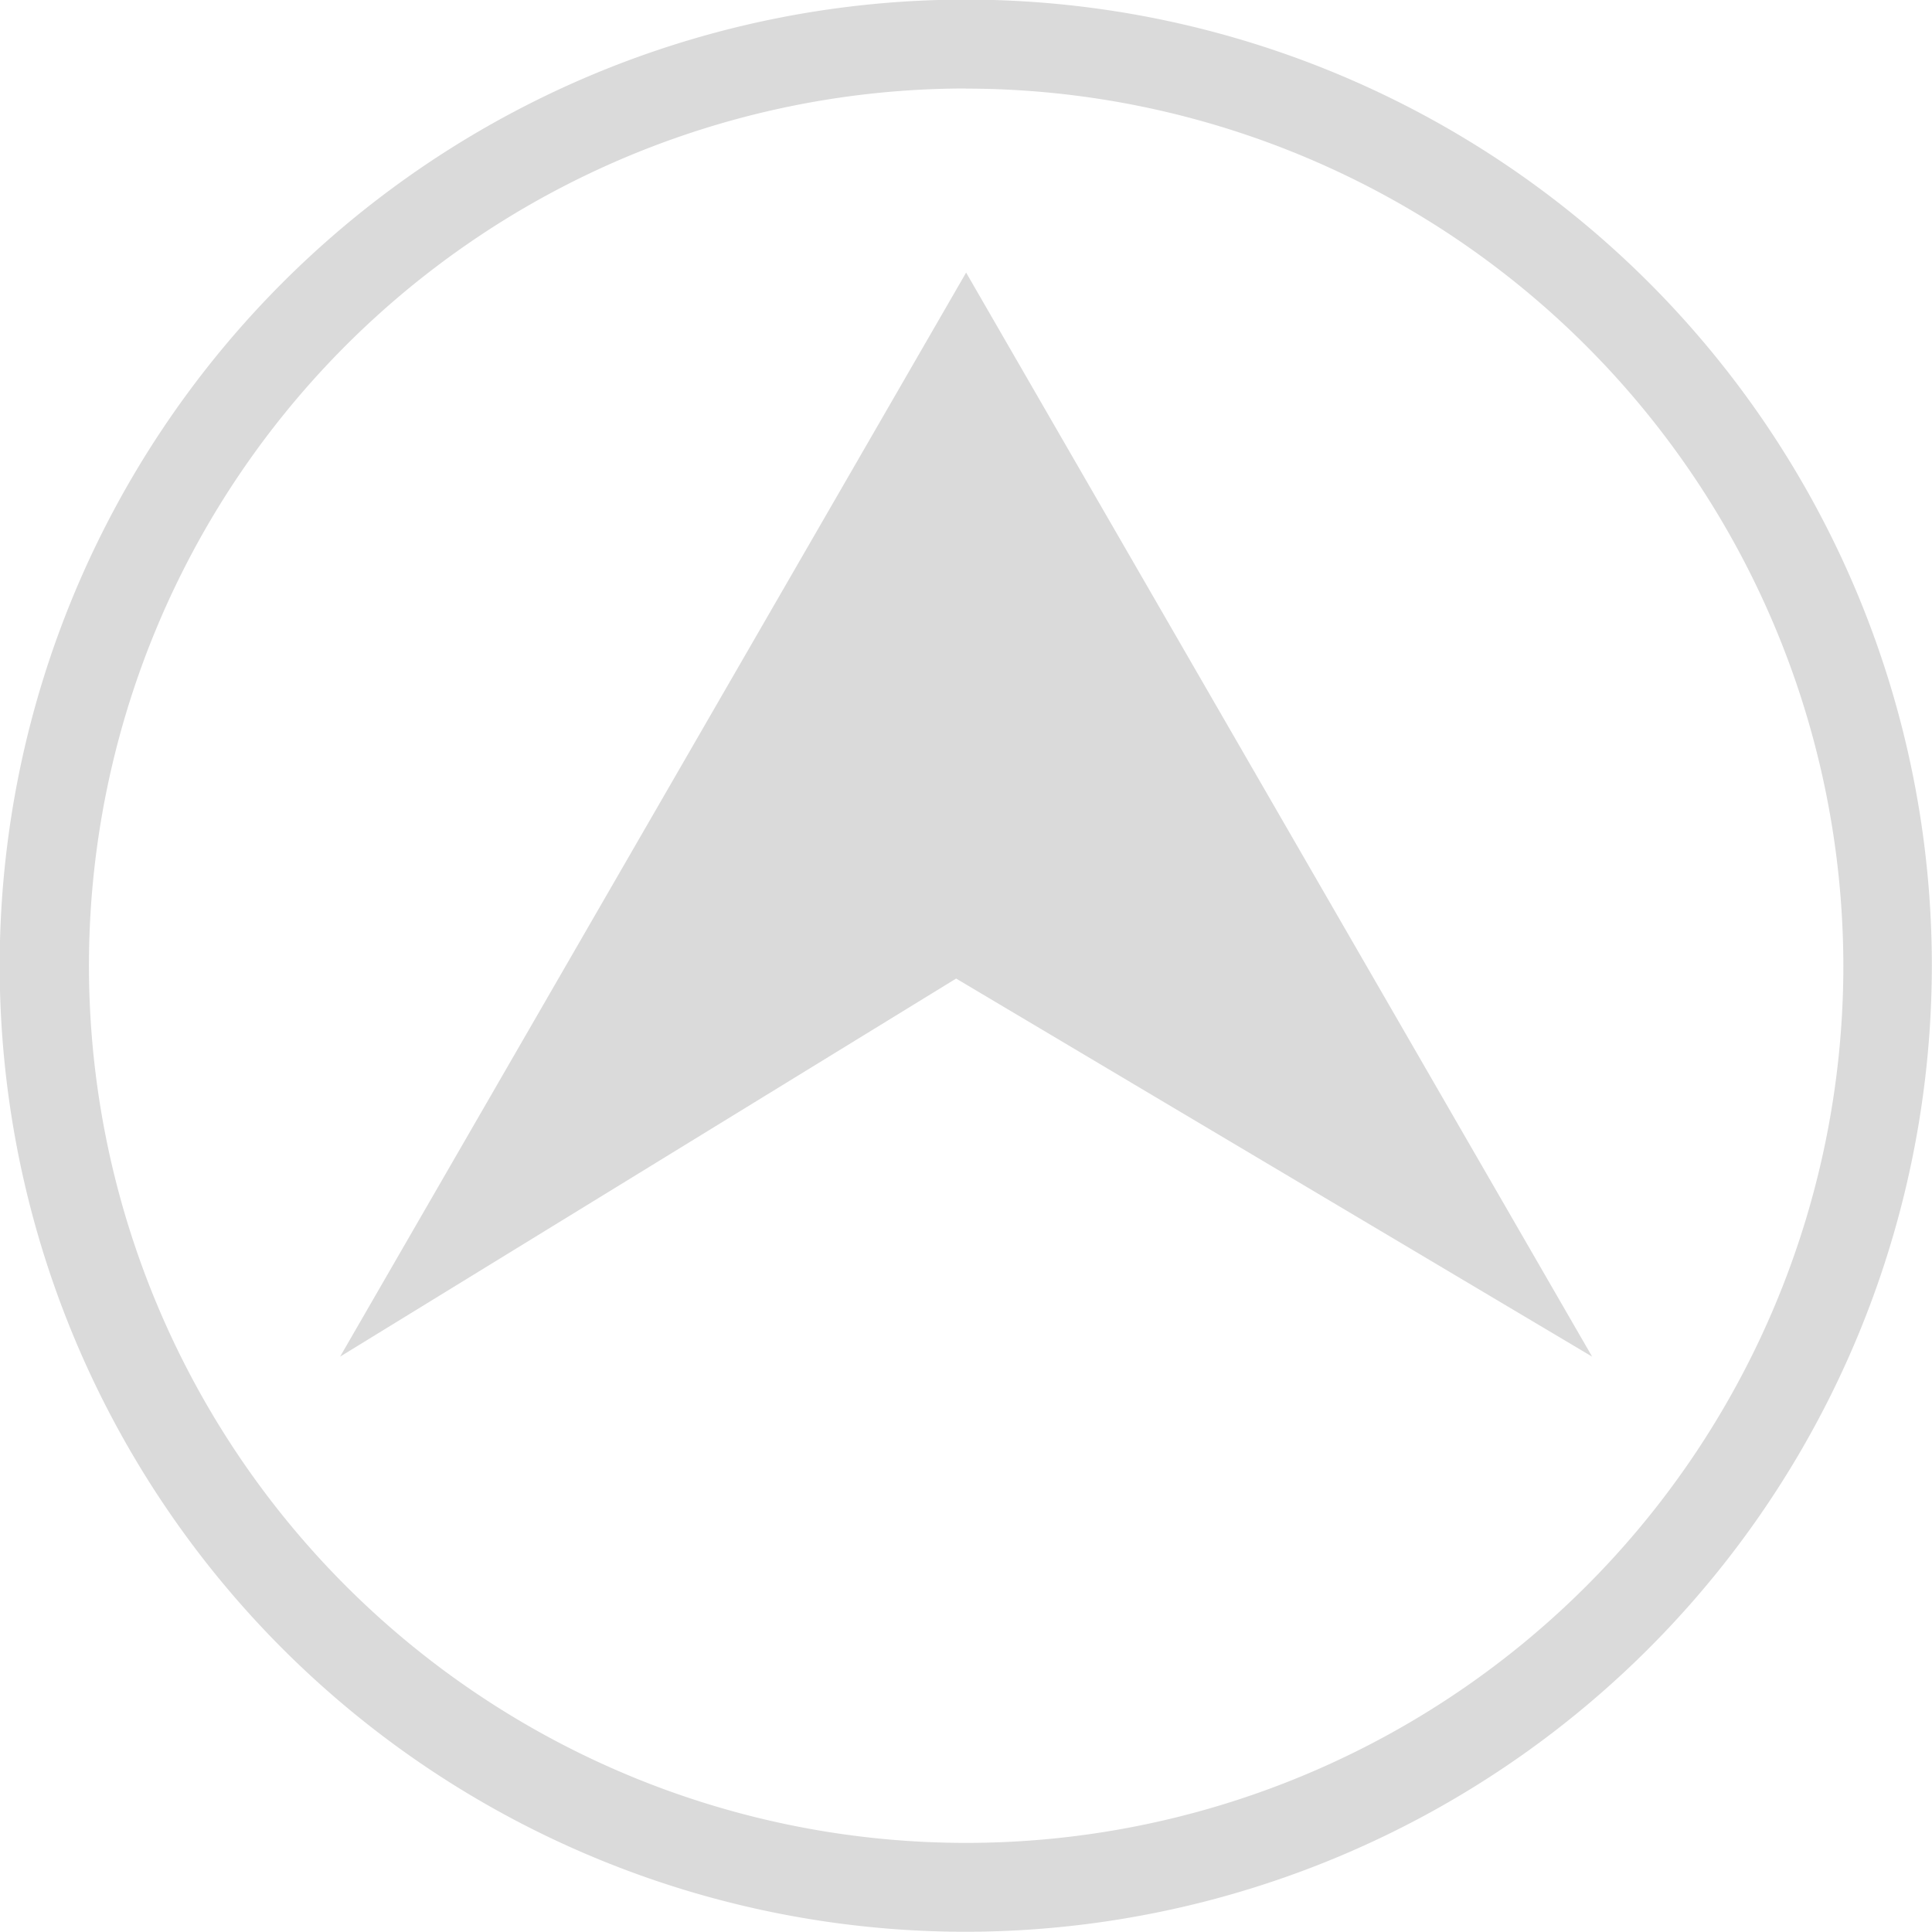 <svg xmlns="http://www.w3.org/2000/svg" width="49.996" height="49.991" viewBox="0 0 49.996 49.991">
  <g id="back-to-top" transform="translate(-2157.787 -3467.071)">
    <path id="Shape_57" data-name="Shape 57" d="M2182.779,3517.061a25,25,0,1,1,25-25A25.022,25.022,0,0,1,2182.779,3517.061Zm0-47.7a22.7,22.7,0,1,0,22.71,22.7A22.726,22.726,0,0,0,2182.779,3469.364Zm-.249,23.033-15.942,9.784,16.2-28.053,16.2,28.053Z" fill="#dadada"/>
  </g>
</svg>
